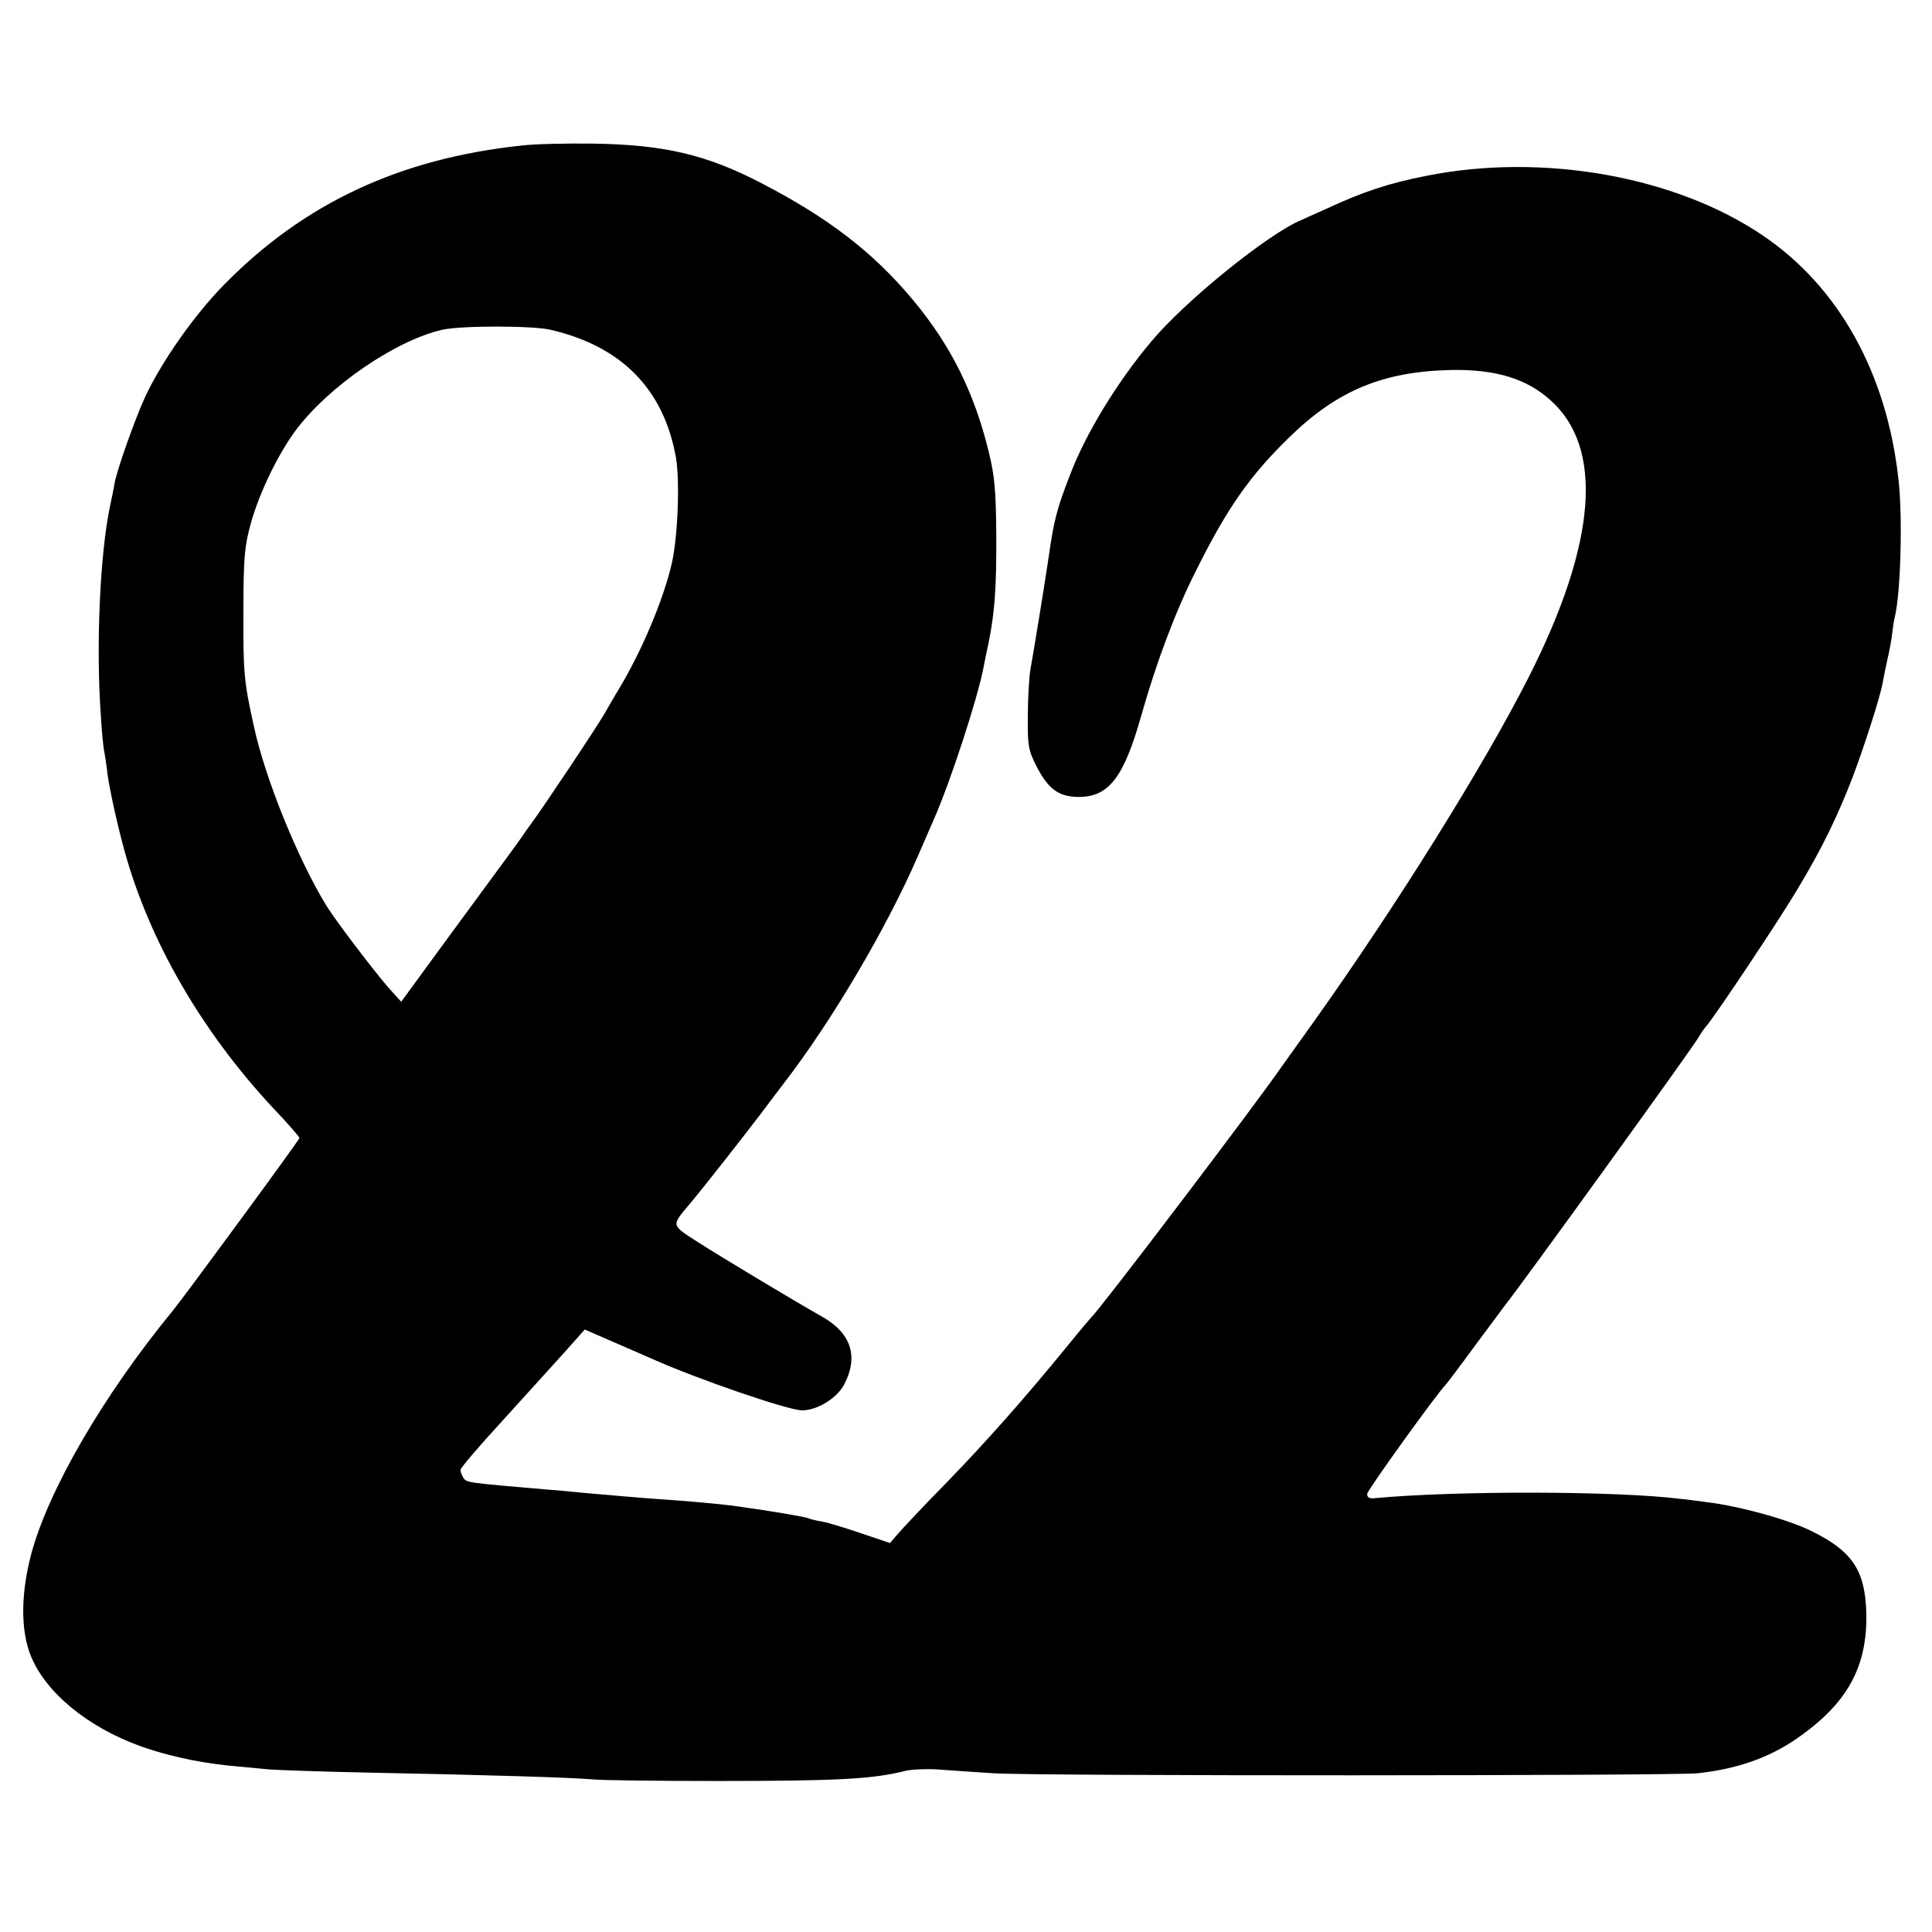 <?xml version="1.0" standalone="no"?>
<!DOCTYPE svg PUBLIC "-//W3C//DTD SVG 20010904//EN"
 "http://www.w3.org/TR/2001/REC-SVG-20010904/DTD/svg10.dtd">
<svg version="1.0" xmlns="http://www.w3.org/2000/svg"
 width="600pt" height="600pt" viewBox="0 0 600 600"
 preserveAspectRatio="xMidYMid meet">
<g transform="translate(0,600) scale(0.1,-0.1)"
fill="#000000" stroke="none">
<path d="M1620 5548 c-378 -40 -675 -179 -922 -430 -93 -94 -195 -239 -247
-350 -31 -68 -86 -221 -95 -268 -2 -14 -9 -47 -15 -75 -31 -152 -43 -432 -28
-645 3 -52 8 -104 11 -115 2 -11 7 -42 10 -70 8 -54 28 -146 52 -235 77 -281
240 -563 463 -802 45 -47 81 -89 81 -92 0 -6 -357 -492 -393 -536 -217 -264
-389 -561 -441 -760 -34 -132 -32 -251 8 -331 56 -115 196 -220 365 -273 83
-26 174 -44 271 -52 30 -3 73 -7 95 -9 22 -2 162 -7 310 -10 358 -7 627 -15
695 -21 30 -3 204 -5 385 -5 379 0 485 6 585 31 19 5 64 7 100 5 36 -3 115 -8
175 -12 137 -9 2109 -8 2188 0 124 14 220 48 306 107 158 109 221 223 217 392
-4 132 -44 191 -170 253 -72 36 -225 78 -326 90 -30 4 -66 9 -80 10 -198 25
-698 26 -955 2 -13 -1 -20 4 -19 14 1 12 219 315 244 339 3 3 44 57 90 120 47
63 89 120 93 125 60 76 586 804 603 835 6 11 18 28 26 37 29 35 226 329 284
428 71 118 119 216 167 340 35 92 86 250 94 295 2 14 9 45 14 70 6 25 13 61
15 80 2 19 6 45 9 56 18 78 24 308 11 424 -36 331 -186 600 -422 759 -271 184
-684 257 -1044 185 -117 -23 -196 -49 -310 -102 -36 -16 -72 -32 -80 -36 -103
-43 -361 -252 -465 -377 -106 -126 -204 -287 -252 -414 -42 -108 -50 -141 -67
-260 -13 -87 -48 -302 -56 -344 -4 -25 -8 -90 -8 -146 -1 -91 2 -106 27 -155
37 -71 68 -94 130 -95 95 0 141 60 196 255 47 166 107 325 170 449 96 193 167
294 287 411 151 148 294 207 508 211 135 2 230 -27 303 -92 169 -148 146 -445
-66 -863 -139 -274 -411 -710 -669 -1072 -46 -64 -90 -126 -98 -137 -79 -115
-565 -755 -590 -777 -3 -3 -37 -43 -75 -90 -134 -164 -251 -296 -376 -425 -70
-71 -137 -143 -151 -159 l-24 -28 -89 30 c-50 17 -105 34 -124 37 -19 3 -37 8
-41 10 -7 4 -118 23 -235 39 -39 5 -133 14 -238 21 -58 4 -145 12 -227 19 -30
3 -80 8 -110 10 -256 22 -251 21 -262 38 -4 7 -8 18 -8 23 0 6 57 73 128 150
70 77 157 173 193 213 l65 73 85 -37 c46 -20 102 -44 124 -54 141 -63 423
-160 466 -160 47 0 109 38 131 81 45 87 21 159 -69 210 -97 55 -303 179 -385
231 -85 55 -84 50 -26 119 50 60 162 203 223 283 28 37 59 79 71 94 148 192
318 481 414 702 18 41 40 93 50 115 52 118 135 373 154 470 3 17 10 51 16 78
19 93 25 174 24 337 -1 134 -5 182 -23 255 -45 186 -119 334 -237 475 -123
147 -261 253 -469 361 -171 89 -304 120 -525 123 -80 1 -179 -1 -220 -6z m89
-572 c221 -51 352 -184 390 -396 13 -74 6 -250 -13 -331 -26 -112 -92 -269
-164 -389 -12 -19 -30 -51 -41 -70 -18 -34 -197 -302 -230 -346 -9 -12 -23
-32 -31 -44 -8 -12 -31 -43 -50 -69 -19 -26 -100 -136 -180 -245 l-144 -197
-39 43 c-46 53 -166 210 -195 258 -88 145 -188 391 -223 552 -32 144 -34 170
-33 368 0 159 4 196 23 265 26 93 83 212 139 288 101 136 310 280 456 313 59
13 277 13 335 0z"/>
</g>
</svg>
